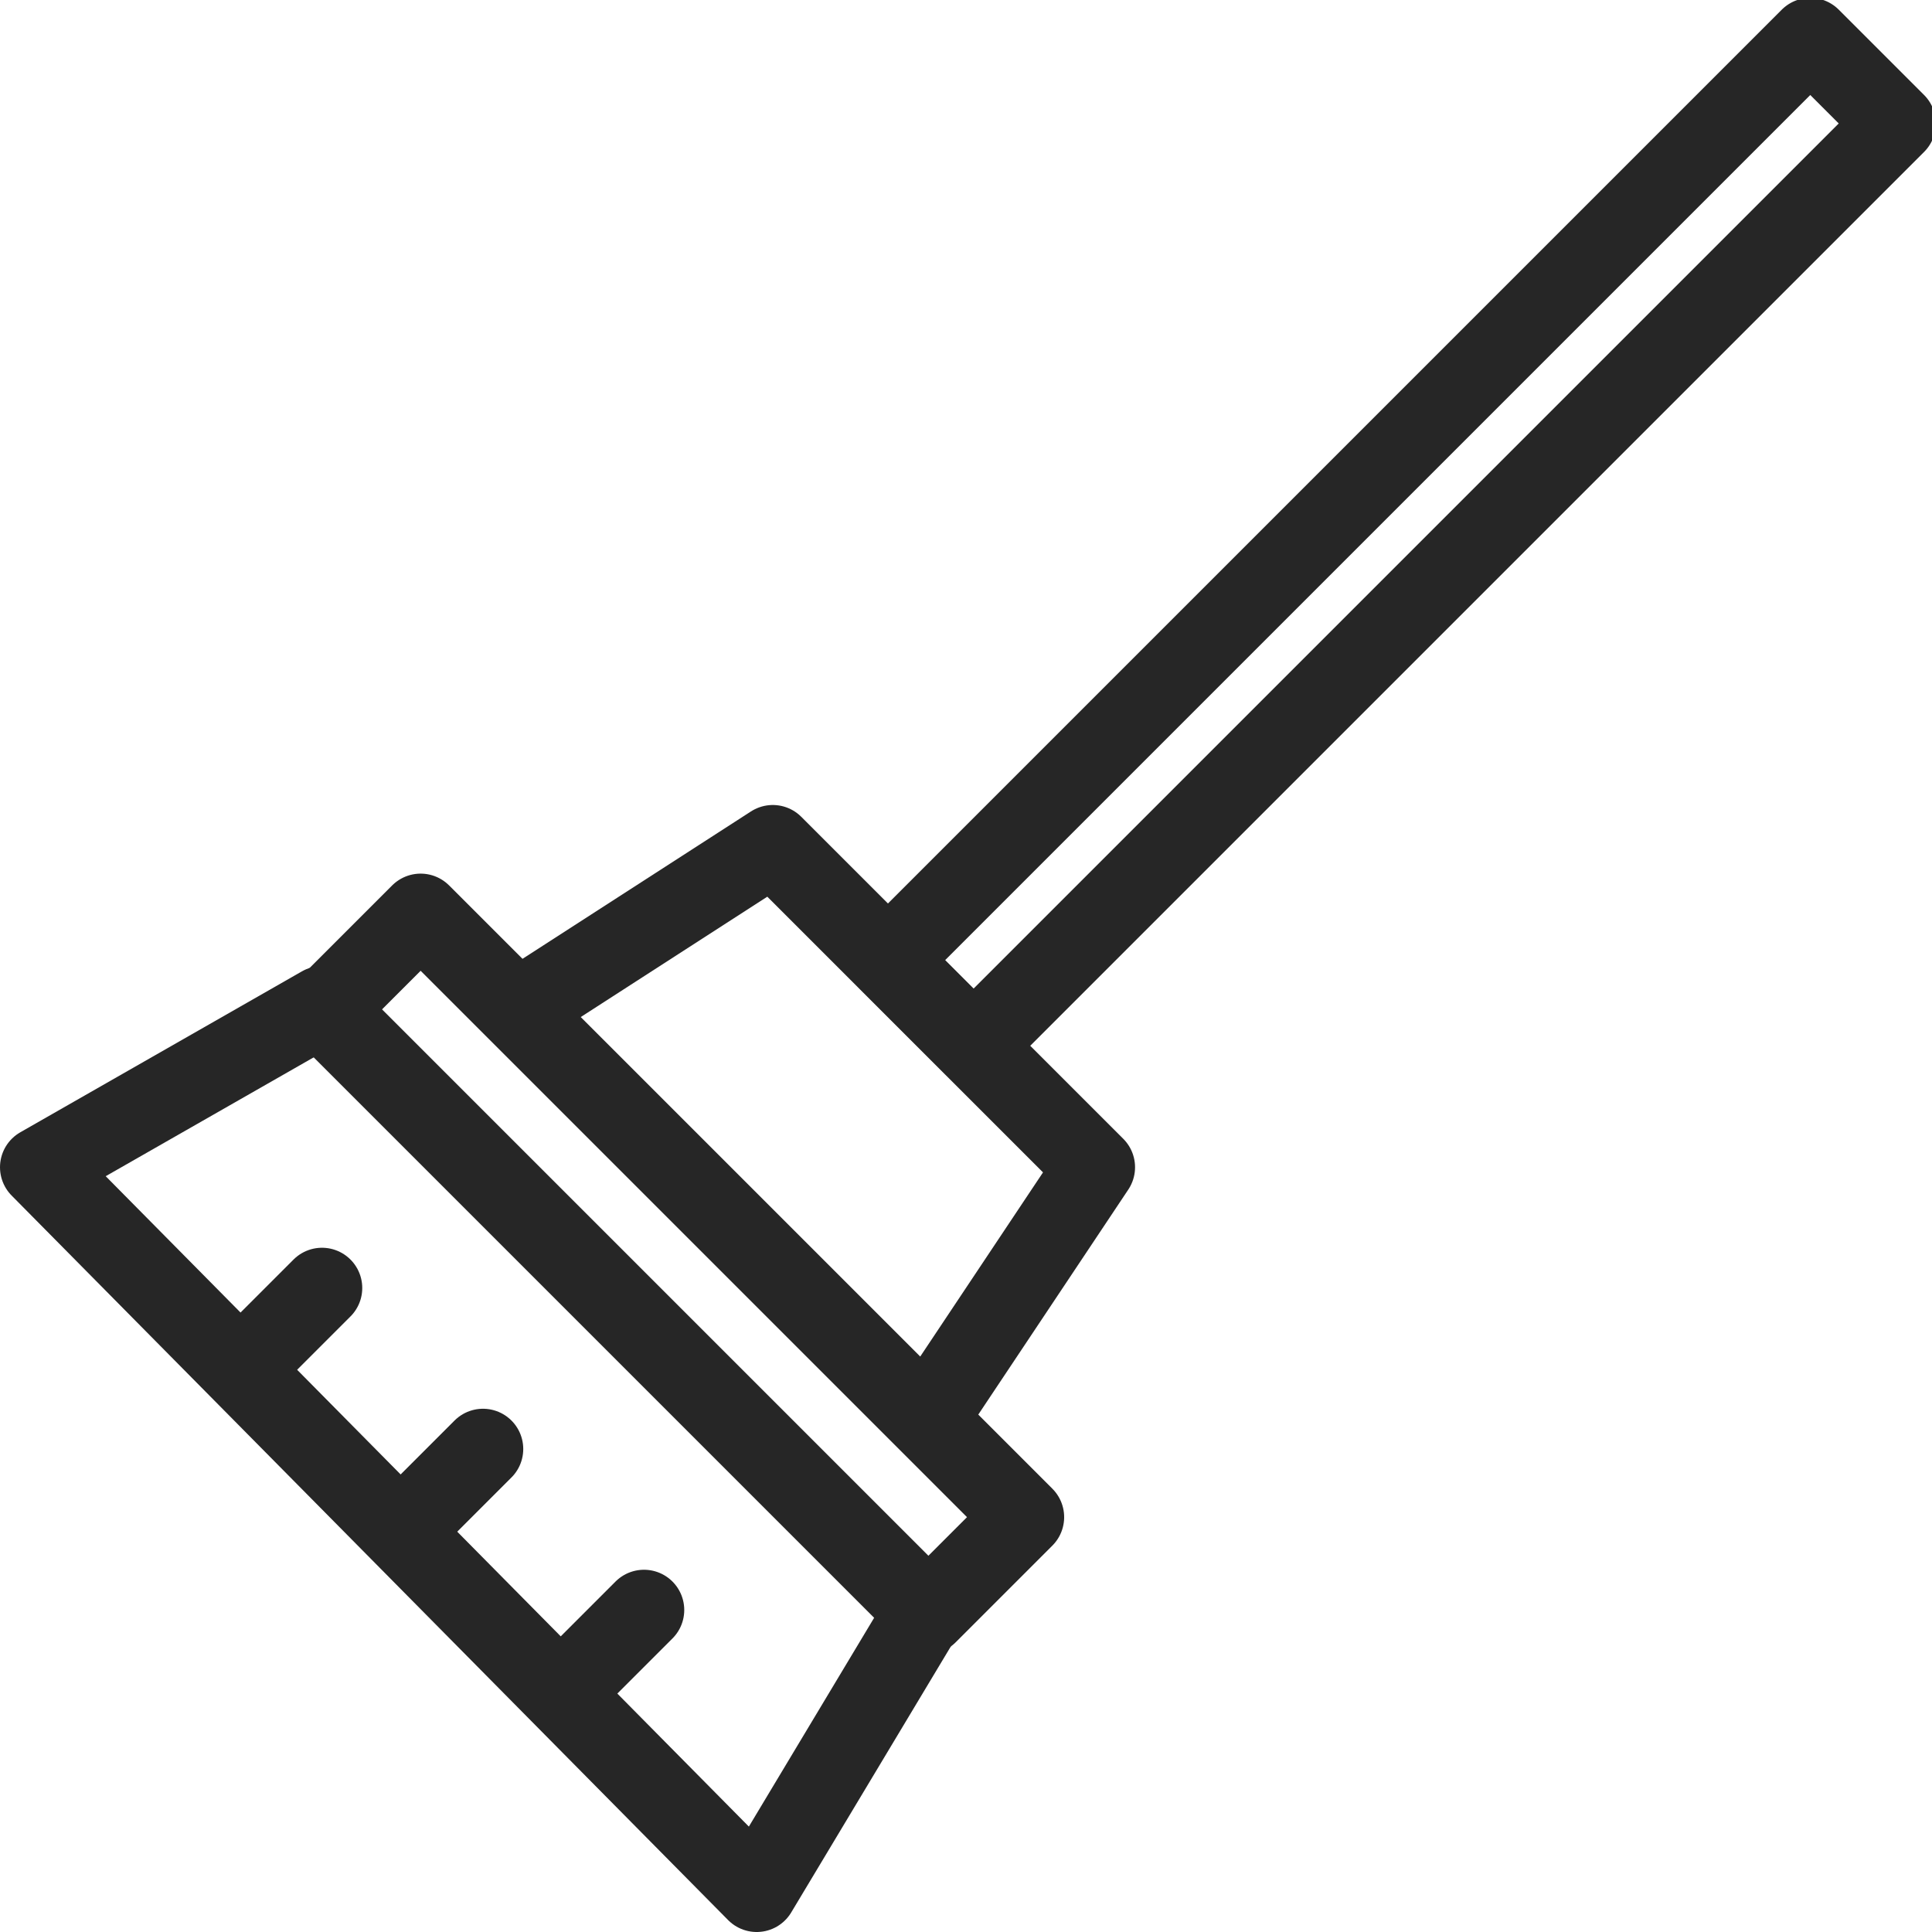<?xml version="1.0" encoding="utf-8"?>
<!-- Generator: Adobe Illustrator 23.0.1, SVG Export Plug-In . SVG Version: 6.00 Build 0)  -->
<svg version="1.1" id="Слой_1" xmlns="http://www.w3.org/2000/svg" xmlns:xlink="http://www.w3.org/1999/xlink" x="0px" y="0px"
	 viewBox="0 0 24 24" style="enable-background:new 0 0 24 24;" xml:space="preserve">
<style type="text/css">
	.st0{fill:none;stroke:#262626;stroke-linecap:round;stroke-linejoin:round;stroke-miterlimit:10;}
</style>
<g>
	<rect x="9.2" y="6" transform="matrix(0.707 -0.707 0.707 0.707 0.288 14.189)" class="st0" width="16.2" height="1.5"/>
	<rect x="7.5" y="10.4" transform="matrix(0.707 -0.707 0.707 0.707 -8.632 10.504)" class="st0" width="1.7" height="10.6"/>
	<path class="st0" d="M6.5,12.5l3.1-2l4,4l-2,3"/>
	<polygon class="st0" points="9.4,23.5 11.5,20 4,12.5 0.5,14.5 	"/>
	<line class="st0" x1="3" y1="17" x2="4" y2="16"/>
	<line class="st0" x1="5" y1="19" x2="6" y2="18"/>
	<line class="st0" x1="7" y1="21" x2="8" y2="20"/>
</g>
</svg>
